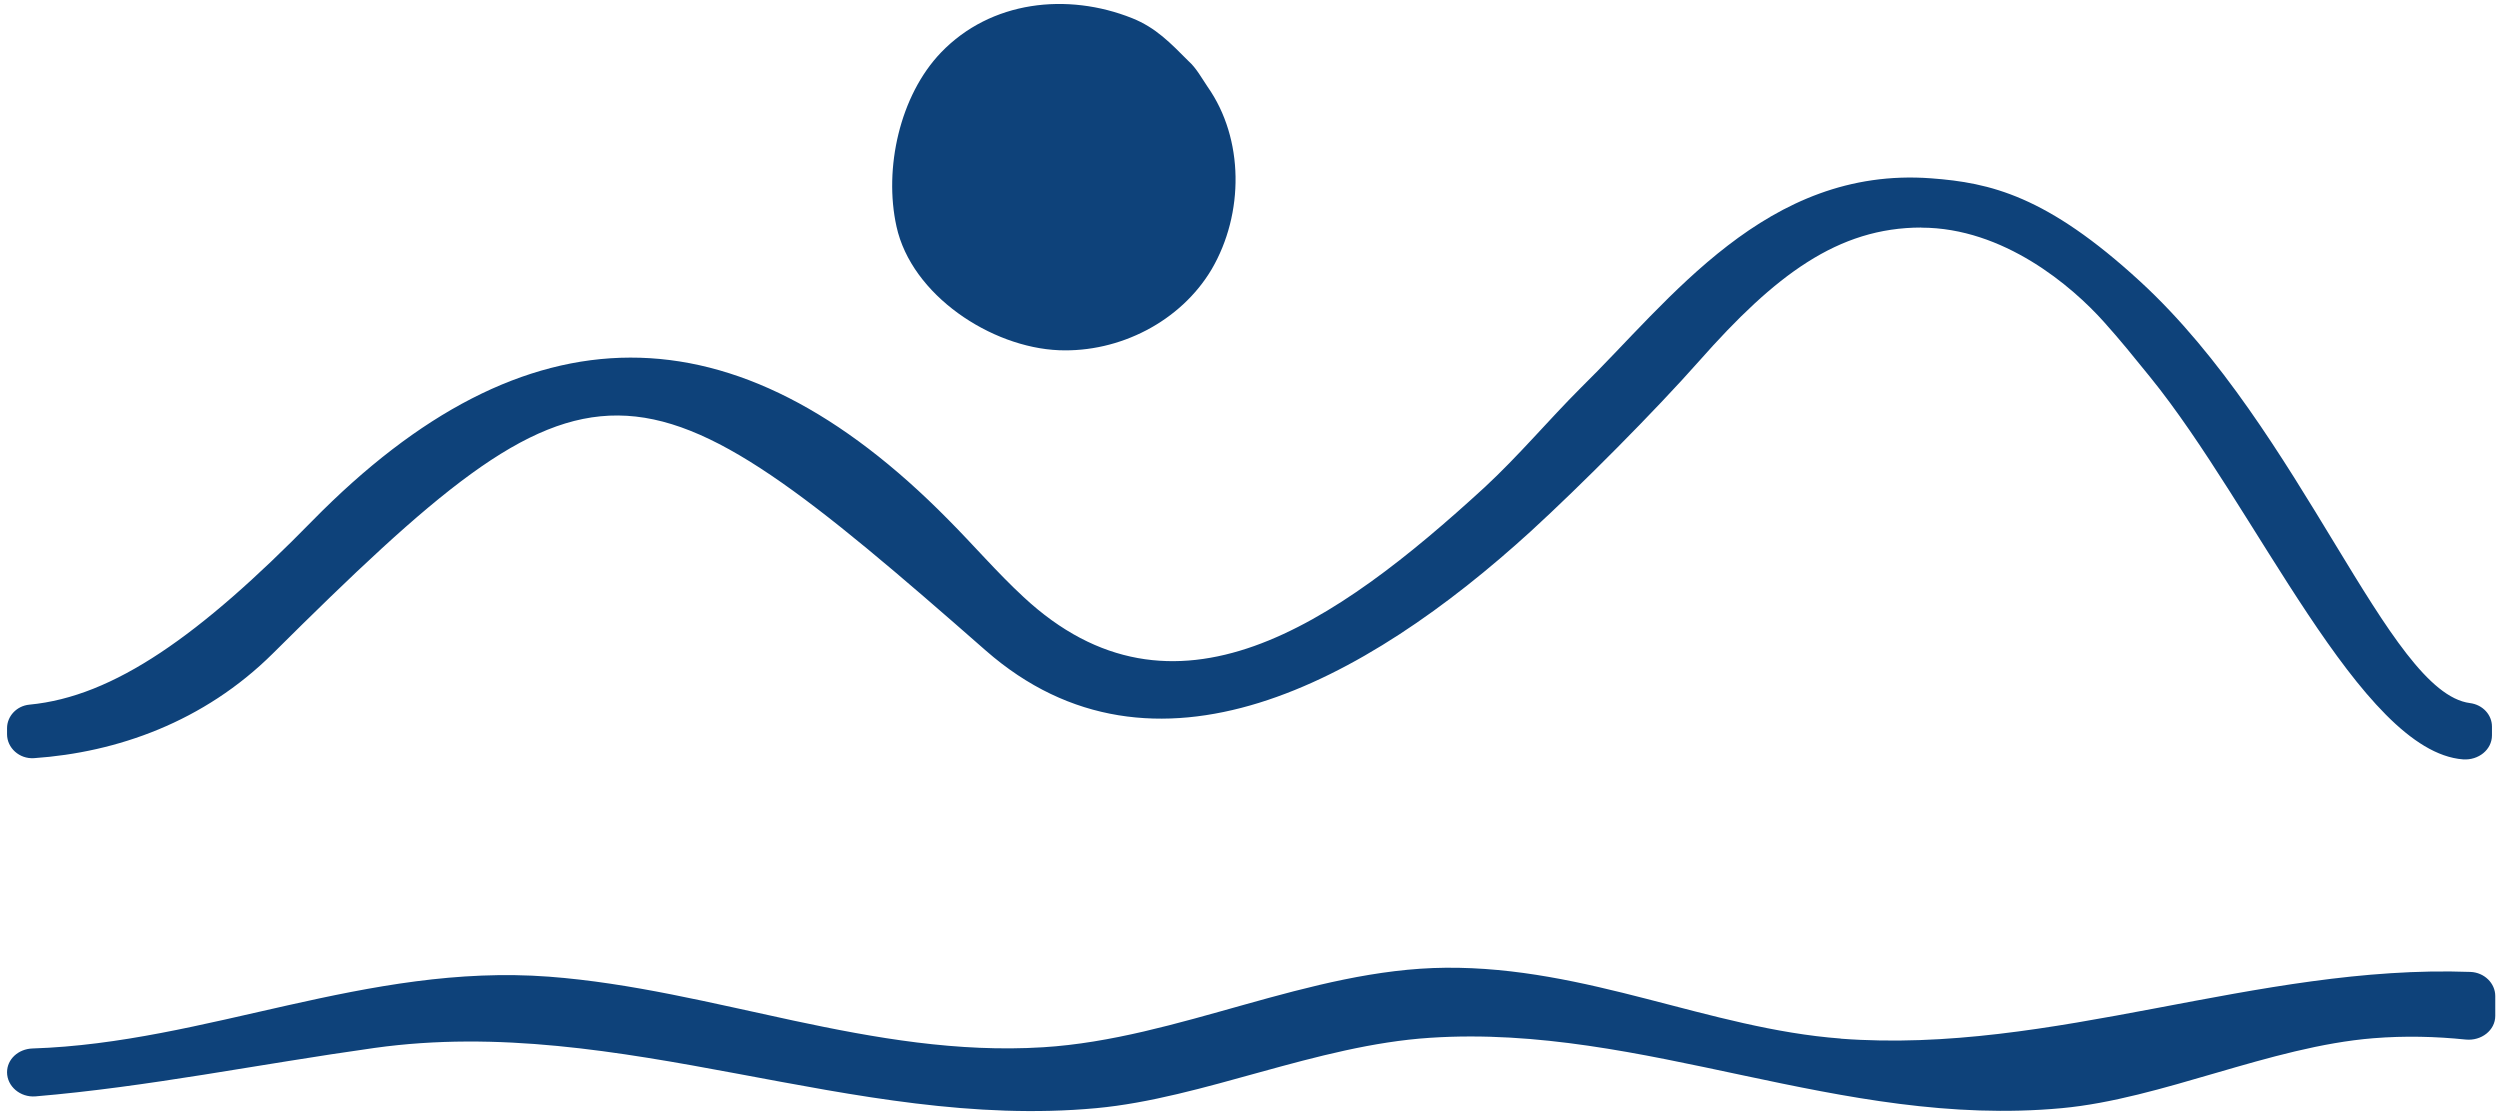 <svg fill="none" viewBox="0 0 227 101" height="101" width="227" xmlns="http://www.w3.org/2000/svg">
<path fill="#0E427A" d="M110.03 24.431C107.21 29.201 101.64 32.021 96.15 31.801C90 31.551 82.77 26.811 81.4 20.561C80.24 15.321 81.69 8.671 85.45 4.761C89.97 0.061 96.91 -0.699 102.8 1.651C104.97 2.521 106.27 3.901 107.92 5.551C108.61 6.161 109.11 7.081 109.65 7.881C112.98 12.621 112.96 19.401 110.03 24.431Z"></path>
<path fill="#0E427A" d="M174.46 20.661C166.88 20.661 161.16 25.001 154.31 32.751C150.28 37.311 143.54 44.081 139.02 48.221C123.93 61.991 104.75 72.421 89.51 59.071C57.48 30.961 54.1 30.181 24.79 59.321C18.5 65.571 10.6 68.321 3.09 68.841C1.75 68.931 0.64 67.901 0.64 66.671V66.121C0.64 65.041 1.5 64.091 2.68 63.981C10.34 63.251 18.15 57.711 28.36 47.291C47.72 27.571 66.73 27.531 86.09 47.171C88.4 49.491 90.52 51.971 92.93 54.201C106.56 66.891 121.22 56.711 134.79 44.261C137.91 41.371 140.57 38.181 143.54 35.211C151.64 27.271 160.39 15.081 175.34 16.191C180.71 16.591 185.84 17.761 194.31 25.541C209.07 39.091 216.82 62.891 224.28 63.841C225.43 63.991 226.27 64.901 226.27 65.971V66.771C226.27 68.071 225.05 69.051 223.64 68.951C214.34 68.231 204.85 46.071 195.22 34.221C193.71 32.361 192.59 30.961 191.03 29.221C188.13 25.981 181.92 20.671 174.45 20.671L174.46 20.661Z"></path>
<path fill="#0E427A" d="M167.14 94.301C155.19 93.401 144.15 87.761 131.27 87.871C118.86 87.981 106.99 94.331 94.72 95.091C79.18 96.061 64.8 89.811 49.84 88.681C33.29 87.441 18.77 94.691 2.96 95.201C1.67 95.241 0.64 96.171 0.64 97.361C0.64 98.641 1.84 99.661 3.22 99.551C13.44 98.691 23.46 96.631 34.02 95.151C56.47 92.021 77.4 102.671 99.54 100.621C109.26 99.721 119.52 94.901 129.86 94.231C149.38 92.951 167.02 102.491 187.21 100.621C196.28 99.781 206.1 95.031 215.5 94.271C218.36 94.041 221.15 94.111 223.89 94.391C225.31 94.531 226.57 93.551 226.57 92.241V90.441C226.57 89.281 225.58 88.301 224.32 88.251C204.91 87.541 186.4 95.771 167.13 94.311L167.14 94.301Z"></path>
</svg>